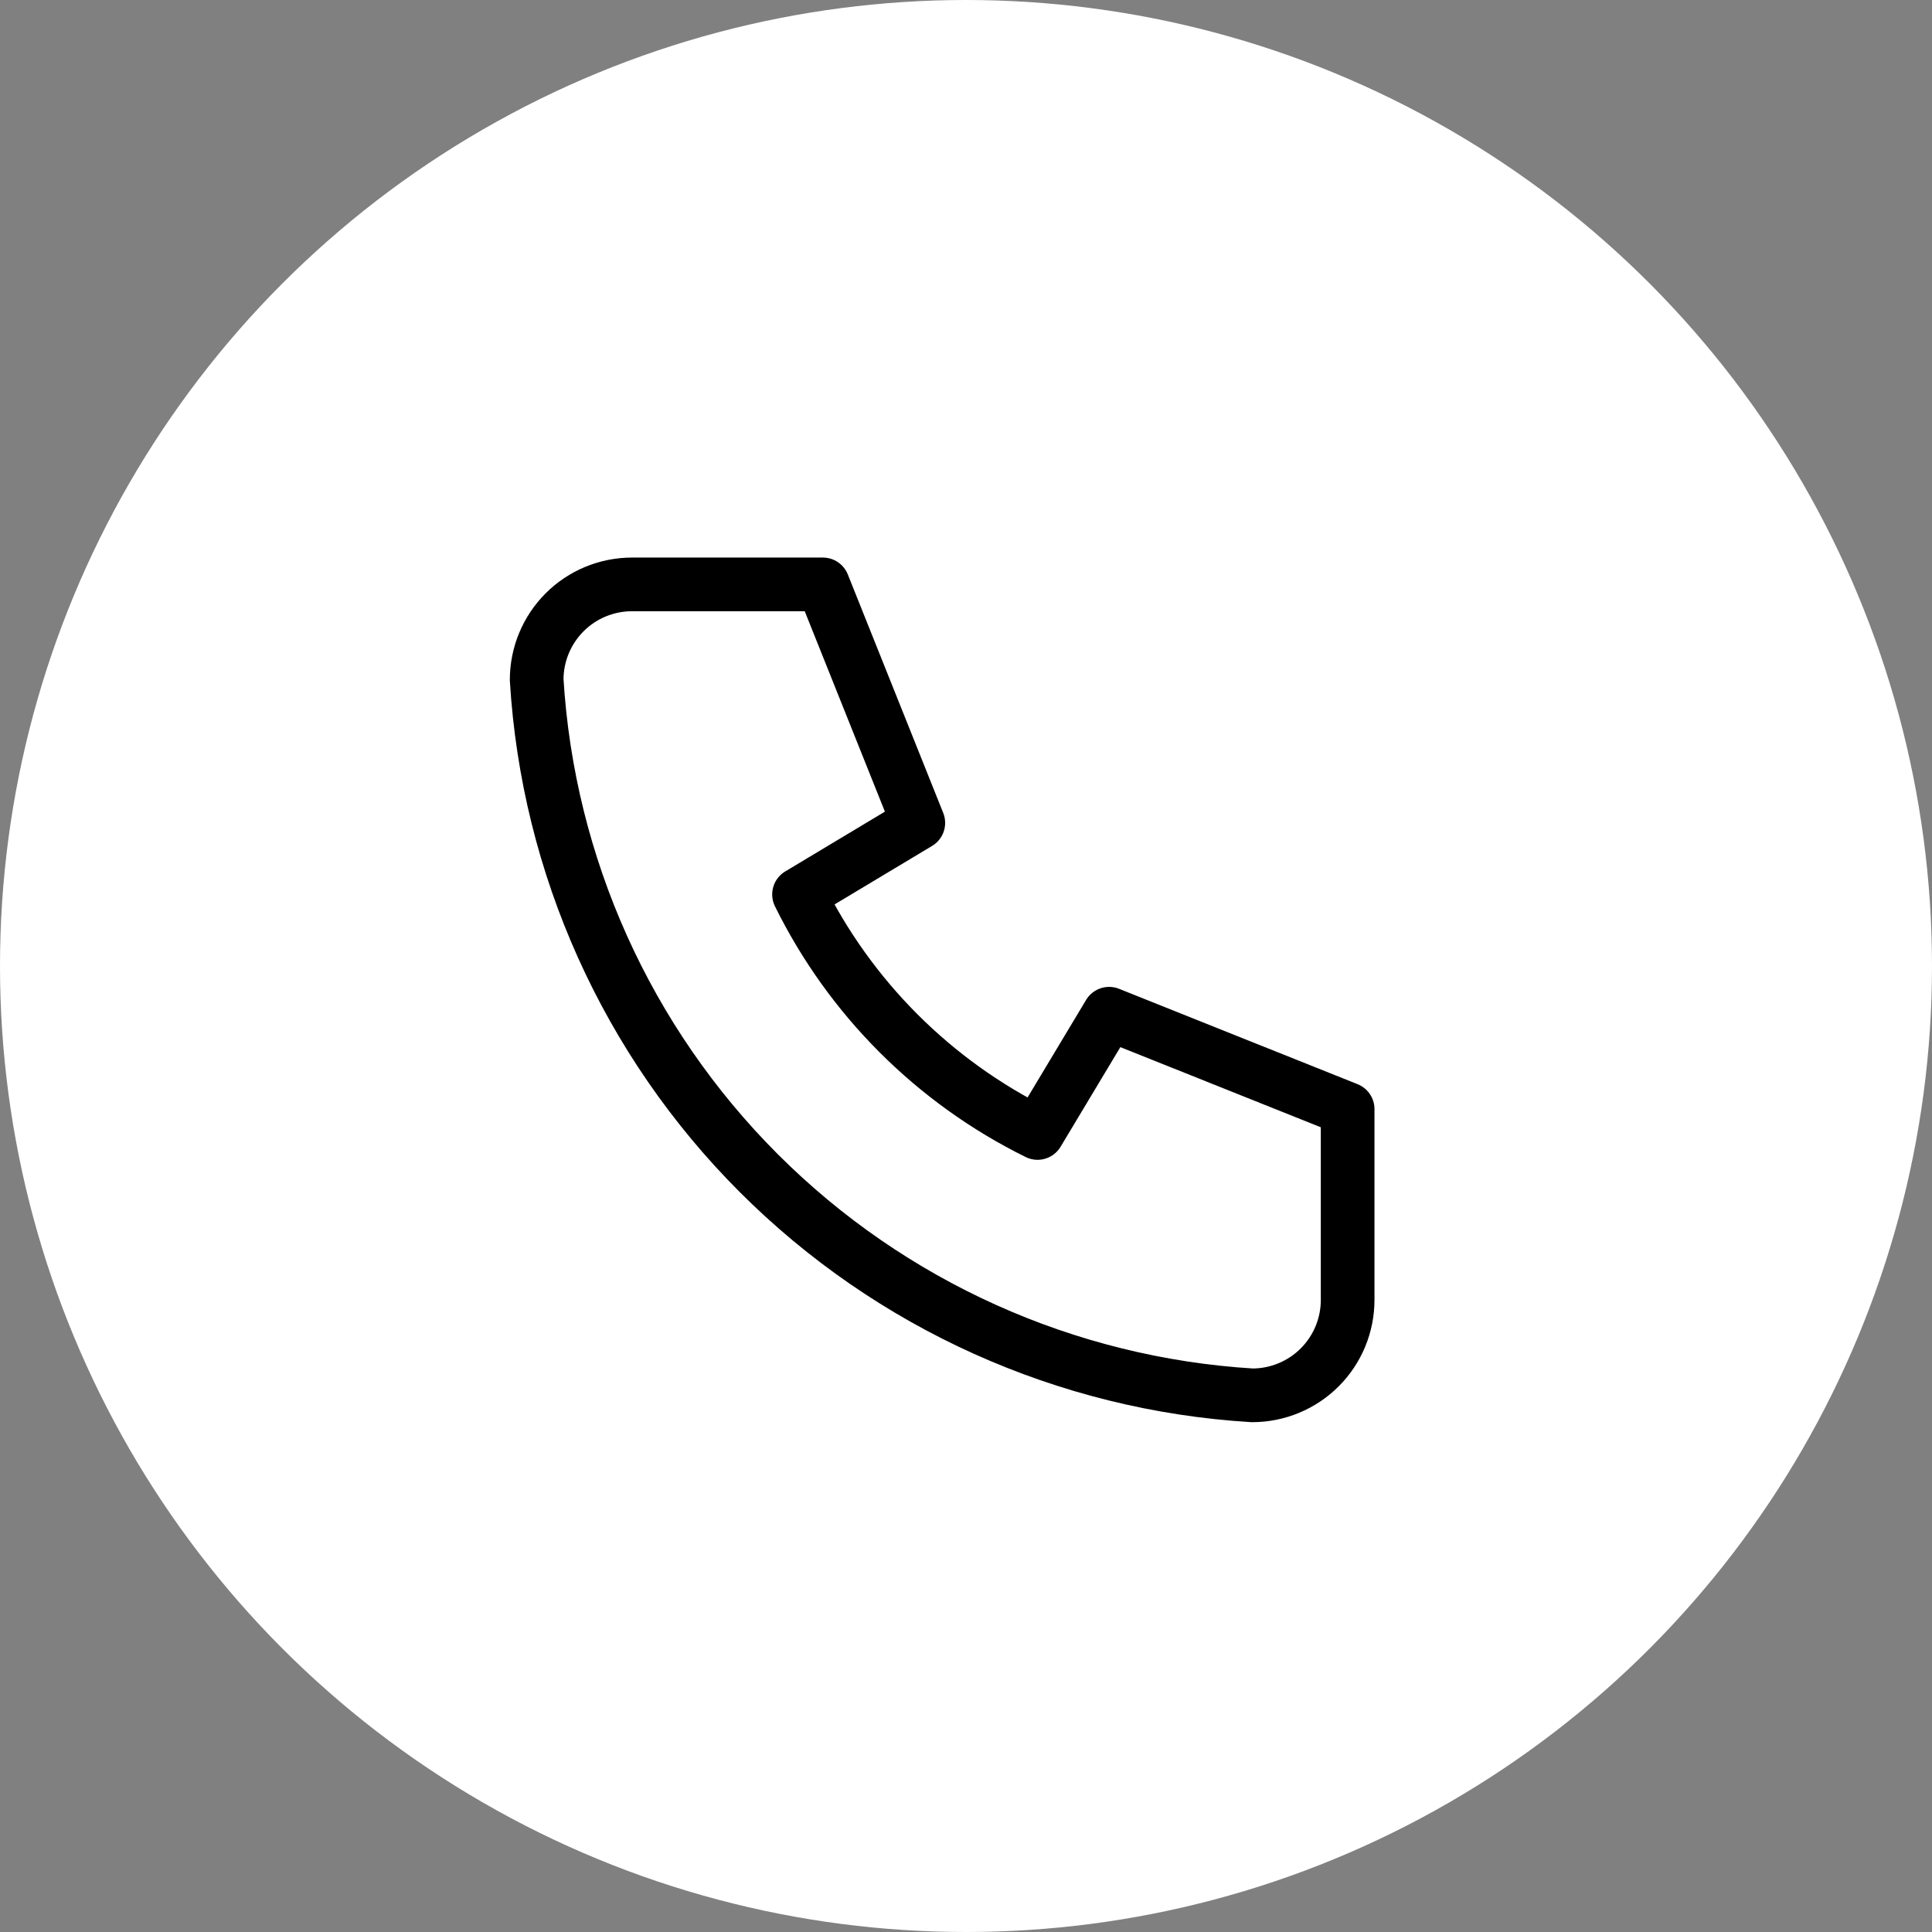 <svg width="54" height="54" viewBox="0 0 54 54" fill="none" xmlns="http://www.w3.org/2000/svg">
<rect x="0" y="0" width="54" height="54" fill="#808080" stroke="none"/>
<circle cx="27" cy="27" r="27" fill="white"/>
<path d="M17.667 16.334H23L25.667 23L22.333 25C23.761 27.895 26.105 30.239 29 31.667L31 28.334L37.667 31V36.334C37.667 37.041 37.386 37.719 36.886 38.219C36.386 38.719 35.707 39 35 39C29.799 38.684 24.893 36.475 21.209 32.791C17.525 29.107 15.316 24.201 15 19C15 18.293 15.281 17.615 15.781 17.114C16.281 16.614 16.959 16.334 17.667 16.334Z" stroke="black" stroke-width="1.5" stroke-linecap="round" stroke-linejoin="round"/>
</svg>

